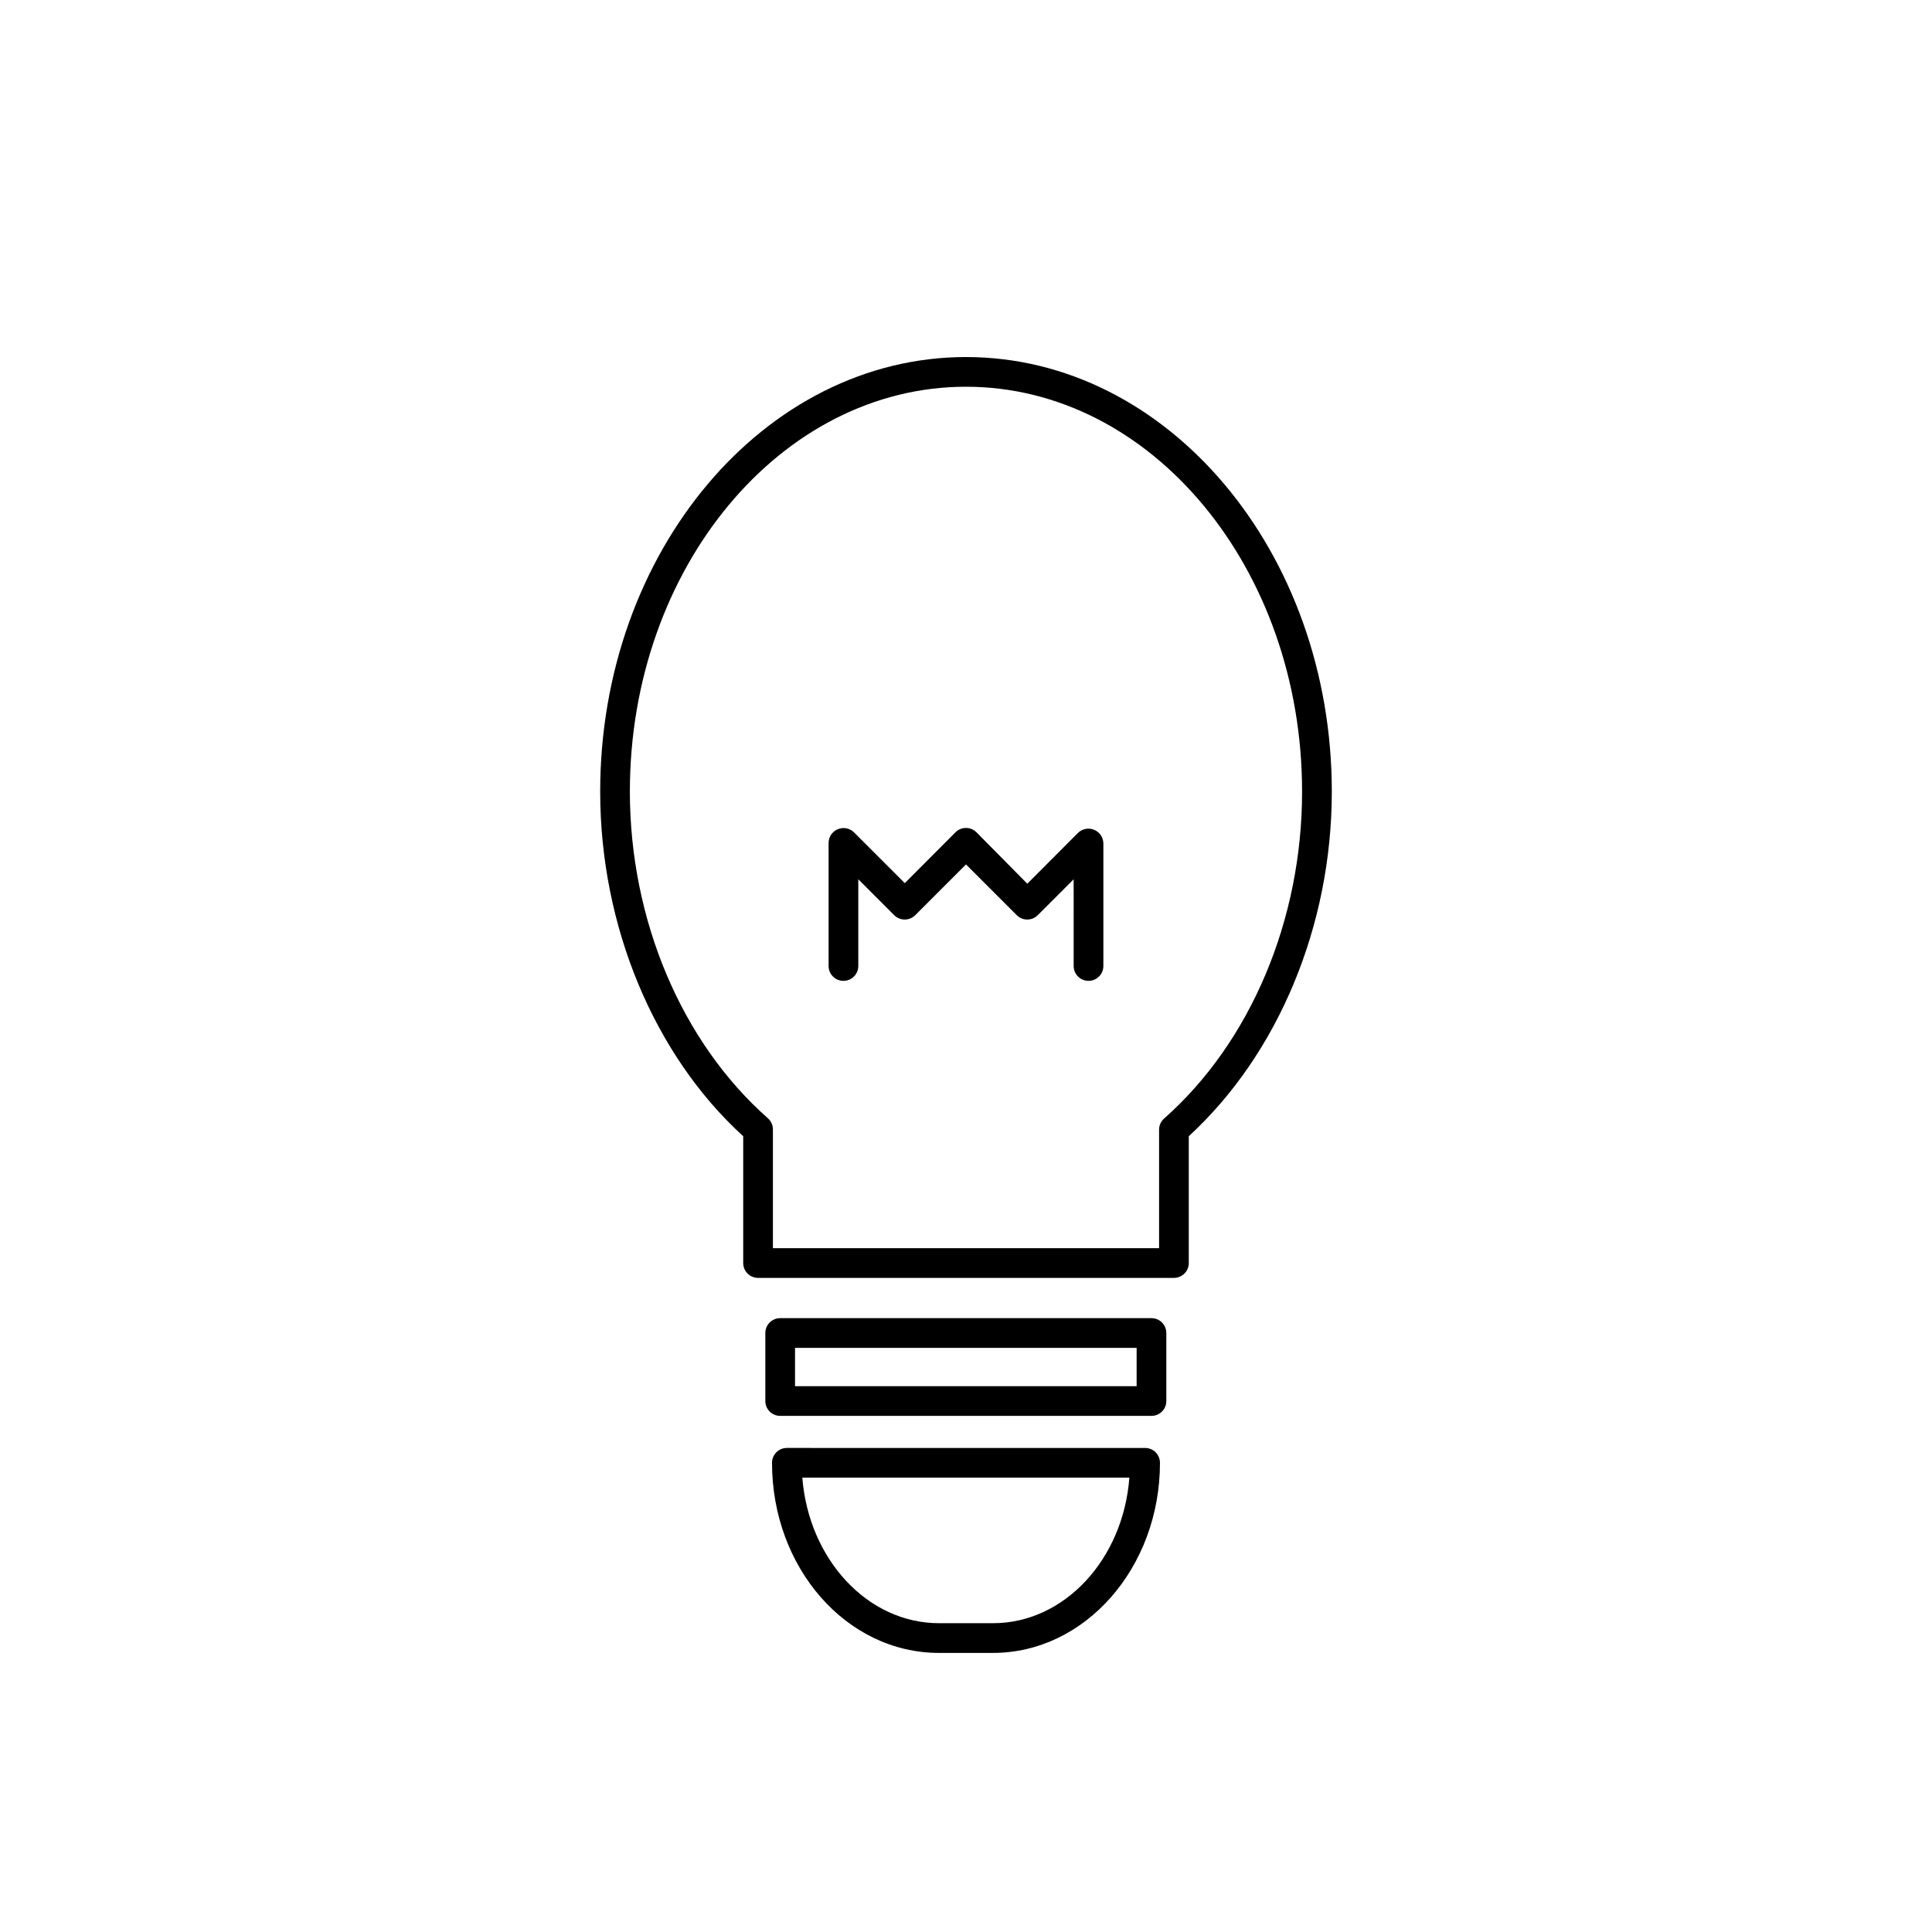 <?xml version="1.0" encoding="UTF-8"?>
<!-- Uploaded to: ICON Repo, www.iconrepo.com, Generator: ICON Repo Mixer Tools -->
<svg fill="#000000" width="800px" height="800px" version="1.1" viewBox="144 144 512 512" xmlns="http://www.w3.org/2000/svg">
 <g>
  <path d="m352.53 527.72c-2.176 0-3.938 1.762-3.938 3.934 0 27.789 19.68 50.383 44.242 50.383h14.328c24.402 0 44.242-22.594 44.242-50.383h-0.004c0-1.043-0.414-2.043-1.152-2.781s-1.738-1.152-2.781-1.152zm54.633 46.445h-14.328c-18.934 0-34.52-16.965-36.211-38.574h86.668c-1.613 21.609-17.199 38.574-36.133 38.574z"/>
  <path d="m453.09 515.29v-18.027c0-1.043-0.414-2.047-1.152-2.785-0.738-0.738-1.738-1.152-2.781-1.152h-98.402c-2.172 0-3.934 1.762-3.934 3.938v18.027c0 1.043 0.414 2.043 1.152 2.781 0.738 0.738 1.738 1.152 2.781 1.152h98.402c2.172 0 3.934-1.762 3.934-3.934zm-7.871-3.938h-90.527v-10.152h90.527z"/>
  <path d="m400 238.62c-53.453 0-96.945 51.641-96.945 115.17 0 35.621 14.289 69.824 37.902 91.316v33.613c0 1.043 0.414 2.047 1.152 2.781 0.738 0.738 1.742 1.156 2.785 1.156h110.21c1.047 0 2.047-0.418 2.785-1.156 0.738-0.734 1.152-1.738 1.152-2.781v-33.613c23.617-21.688 37.902-55.695 37.902-91.316 0-63.527-43.492-115.17-96.941-115.17zm52.504 201.8c-0.828 0.727-1.312 1.77-1.336 2.871v31.488h-102.34v-31.488c-0.004-1.129-0.492-2.203-1.34-2.949-22.867-20.191-36.566-52.586-36.566-86.594 0-59.117 39.953-107.26 89.074-107.26s89.07 48.141 89.07 107.3c0 34.047-13.695 66.441-36.566 86.633z"/>
  <path d="m433.96 363.91c-1.465-0.617-3.156-0.293-4.289 0.824l-13.422 13.461-13.461-13.617c-0.738-0.746-1.746-1.164-2.793-1.164-1.051 0-2.059 0.418-2.797 1.164l-13.422 13.461-13.461-13.461c-1.133-1.117-2.824-1.441-4.289-0.828-1.469 0.605-2.434 2.035-2.441 3.621v32.633c0 2.172 1.762 3.934 3.938 3.934 2.172 0 3.934-1.762 3.934-3.934v-22.988l9.527 9.527c1.535 1.523 4.016 1.523 5.551 0l13.461-13.461 13.461 13.461c1.535 1.523 4.012 1.523 5.547 0l9.523-9.523 0.004 22.984c0 2.172 1.762 3.934 3.934 3.934 2.176 0 3.938-1.762 3.938-3.934v-32.473c-0.008-1.59-0.969-3.019-2.441-3.621z"/>
 </g>
</svg>